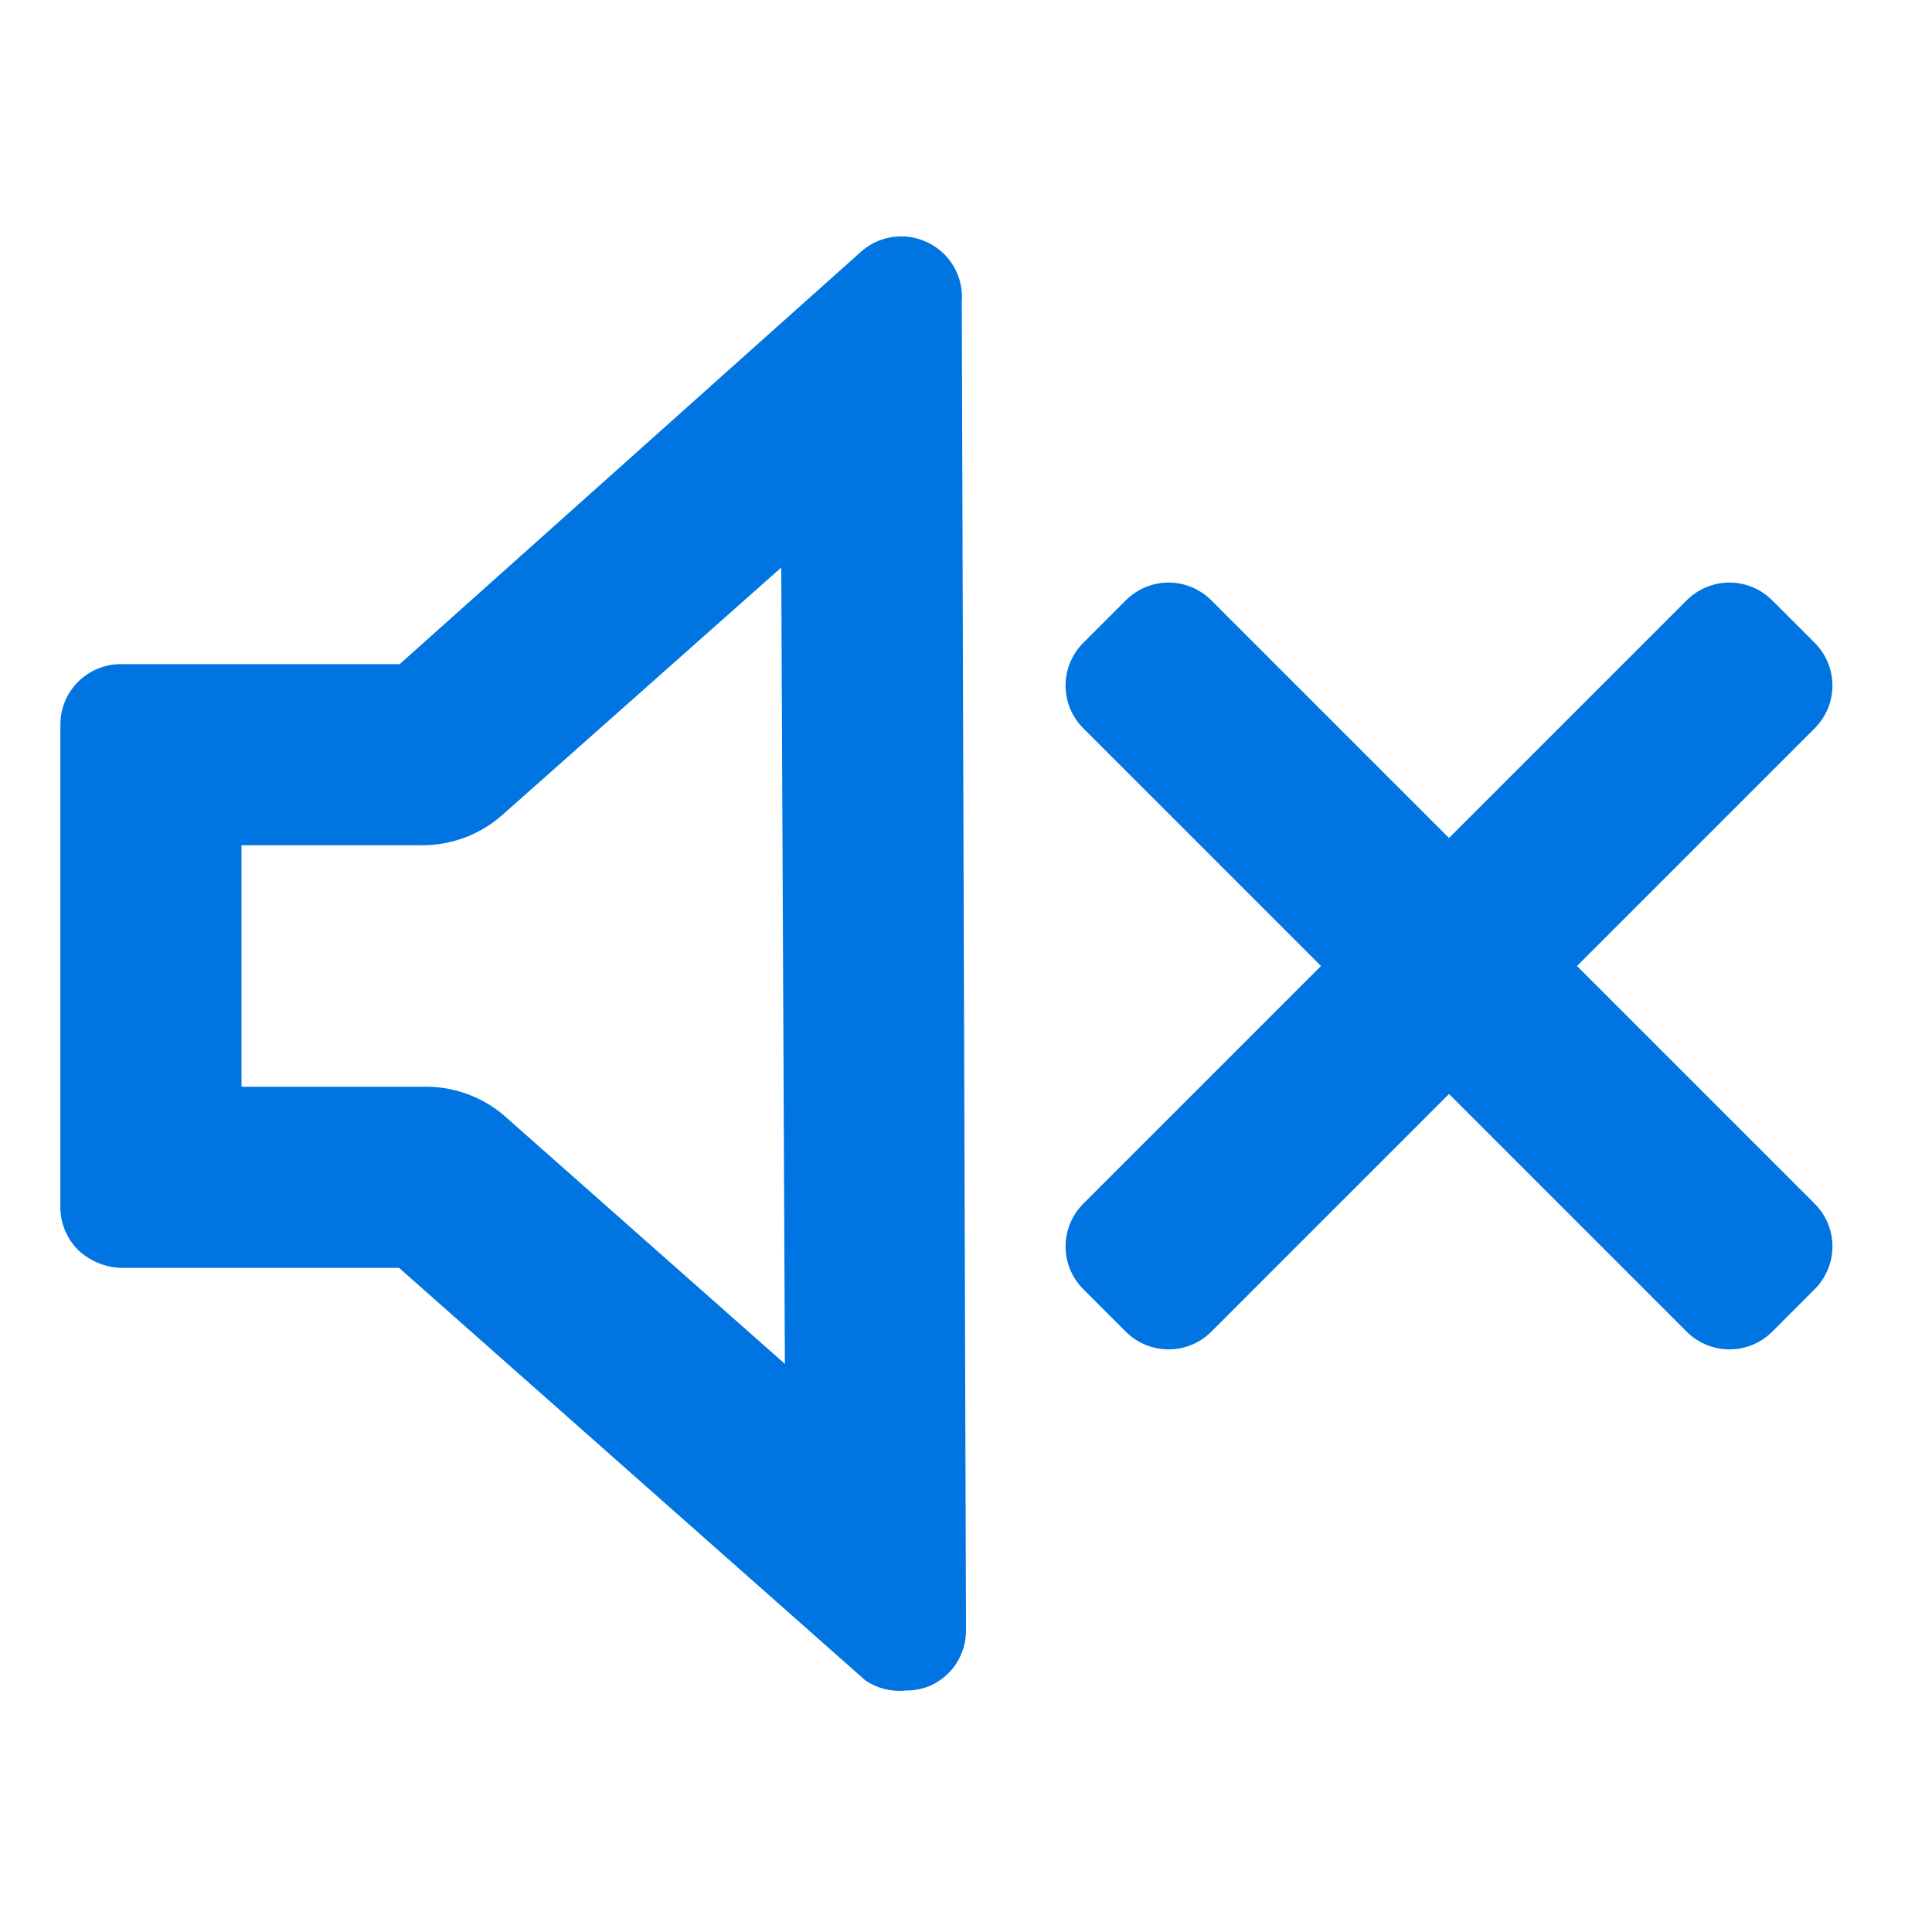<svg width="64" height="64" viewBox="0 0 64 64" fill="none" xmlns="http://www.w3.org/2000/svg">
<path d="M30.66 8C30.308 7.845 29.919 7.795 29.54 7.855C29.16 7.915 28.806 8.084 28.52 8.34L13.24 22H4C3.47 22 2.961 22.211 2.586 22.586C2.211 22.961 2 23.47 2 24V40C2.001 40.265 2.055 40.526 2.158 40.77C2.261 41.014 2.411 41.235 2.6 41.42C2.982 41.775 3.479 41.98 4 42H13.22L28.66 55.66C29.052 55.929 29.527 56.05 30 56C30.282 56.005 30.561 55.95 30.82 55.84C31.174 55.681 31.474 55.422 31.684 55.096C31.893 54.769 32.003 54.388 32 54L31.86 10C31.894 9.583 31.797 9.166 31.582 8.807C31.366 8.448 31.044 8.166 30.66 8ZM8 36V28H14C14.982 27.998 15.929 27.635 16.66 26.98L25.88 18.8L26 45.18L16.66 36.92C15.914 36.301 14.969 35.974 14 36H8ZM52.24 32L60.12 24.12C60.492 23.745 60.702 23.238 60.702 22.71C60.702 22.182 60.492 21.675 60.12 21.3L58.7 19.88C58.325 19.508 57.818 19.298 57.29 19.298C56.762 19.298 56.255 19.508 55.88 19.88L48 27.76L40.12 19.88C39.745 19.508 39.238 19.298 38.71 19.298C38.182 19.298 37.675 19.508 37.3 19.88L35.88 21.3C35.508 21.675 35.298 22.182 35.298 22.71C35.298 23.238 35.508 23.745 35.88 24.12L43.76 32L35.88 39.88C35.508 40.255 35.298 40.762 35.298 41.29C35.298 41.818 35.508 42.325 35.88 42.7L37.3 44.12C37.672 44.489 38.175 44.698 38.7 44.7C38.963 44.702 39.224 44.651 39.468 44.552C39.712 44.452 39.933 44.305 40.12 44.12L48 36.24L55.88 44.12C56.067 44.305 56.288 44.452 56.532 44.552C56.776 44.651 57.037 44.702 57.3 44.7C57.825 44.698 58.328 44.489 58.7 44.12L60.12 42.7C60.492 42.325 60.702 41.818 60.702 41.29C60.702 40.762 60.492 40.255 60.12 39.88L52.24 32Z" fill="#0075E1"/>
</svg>
